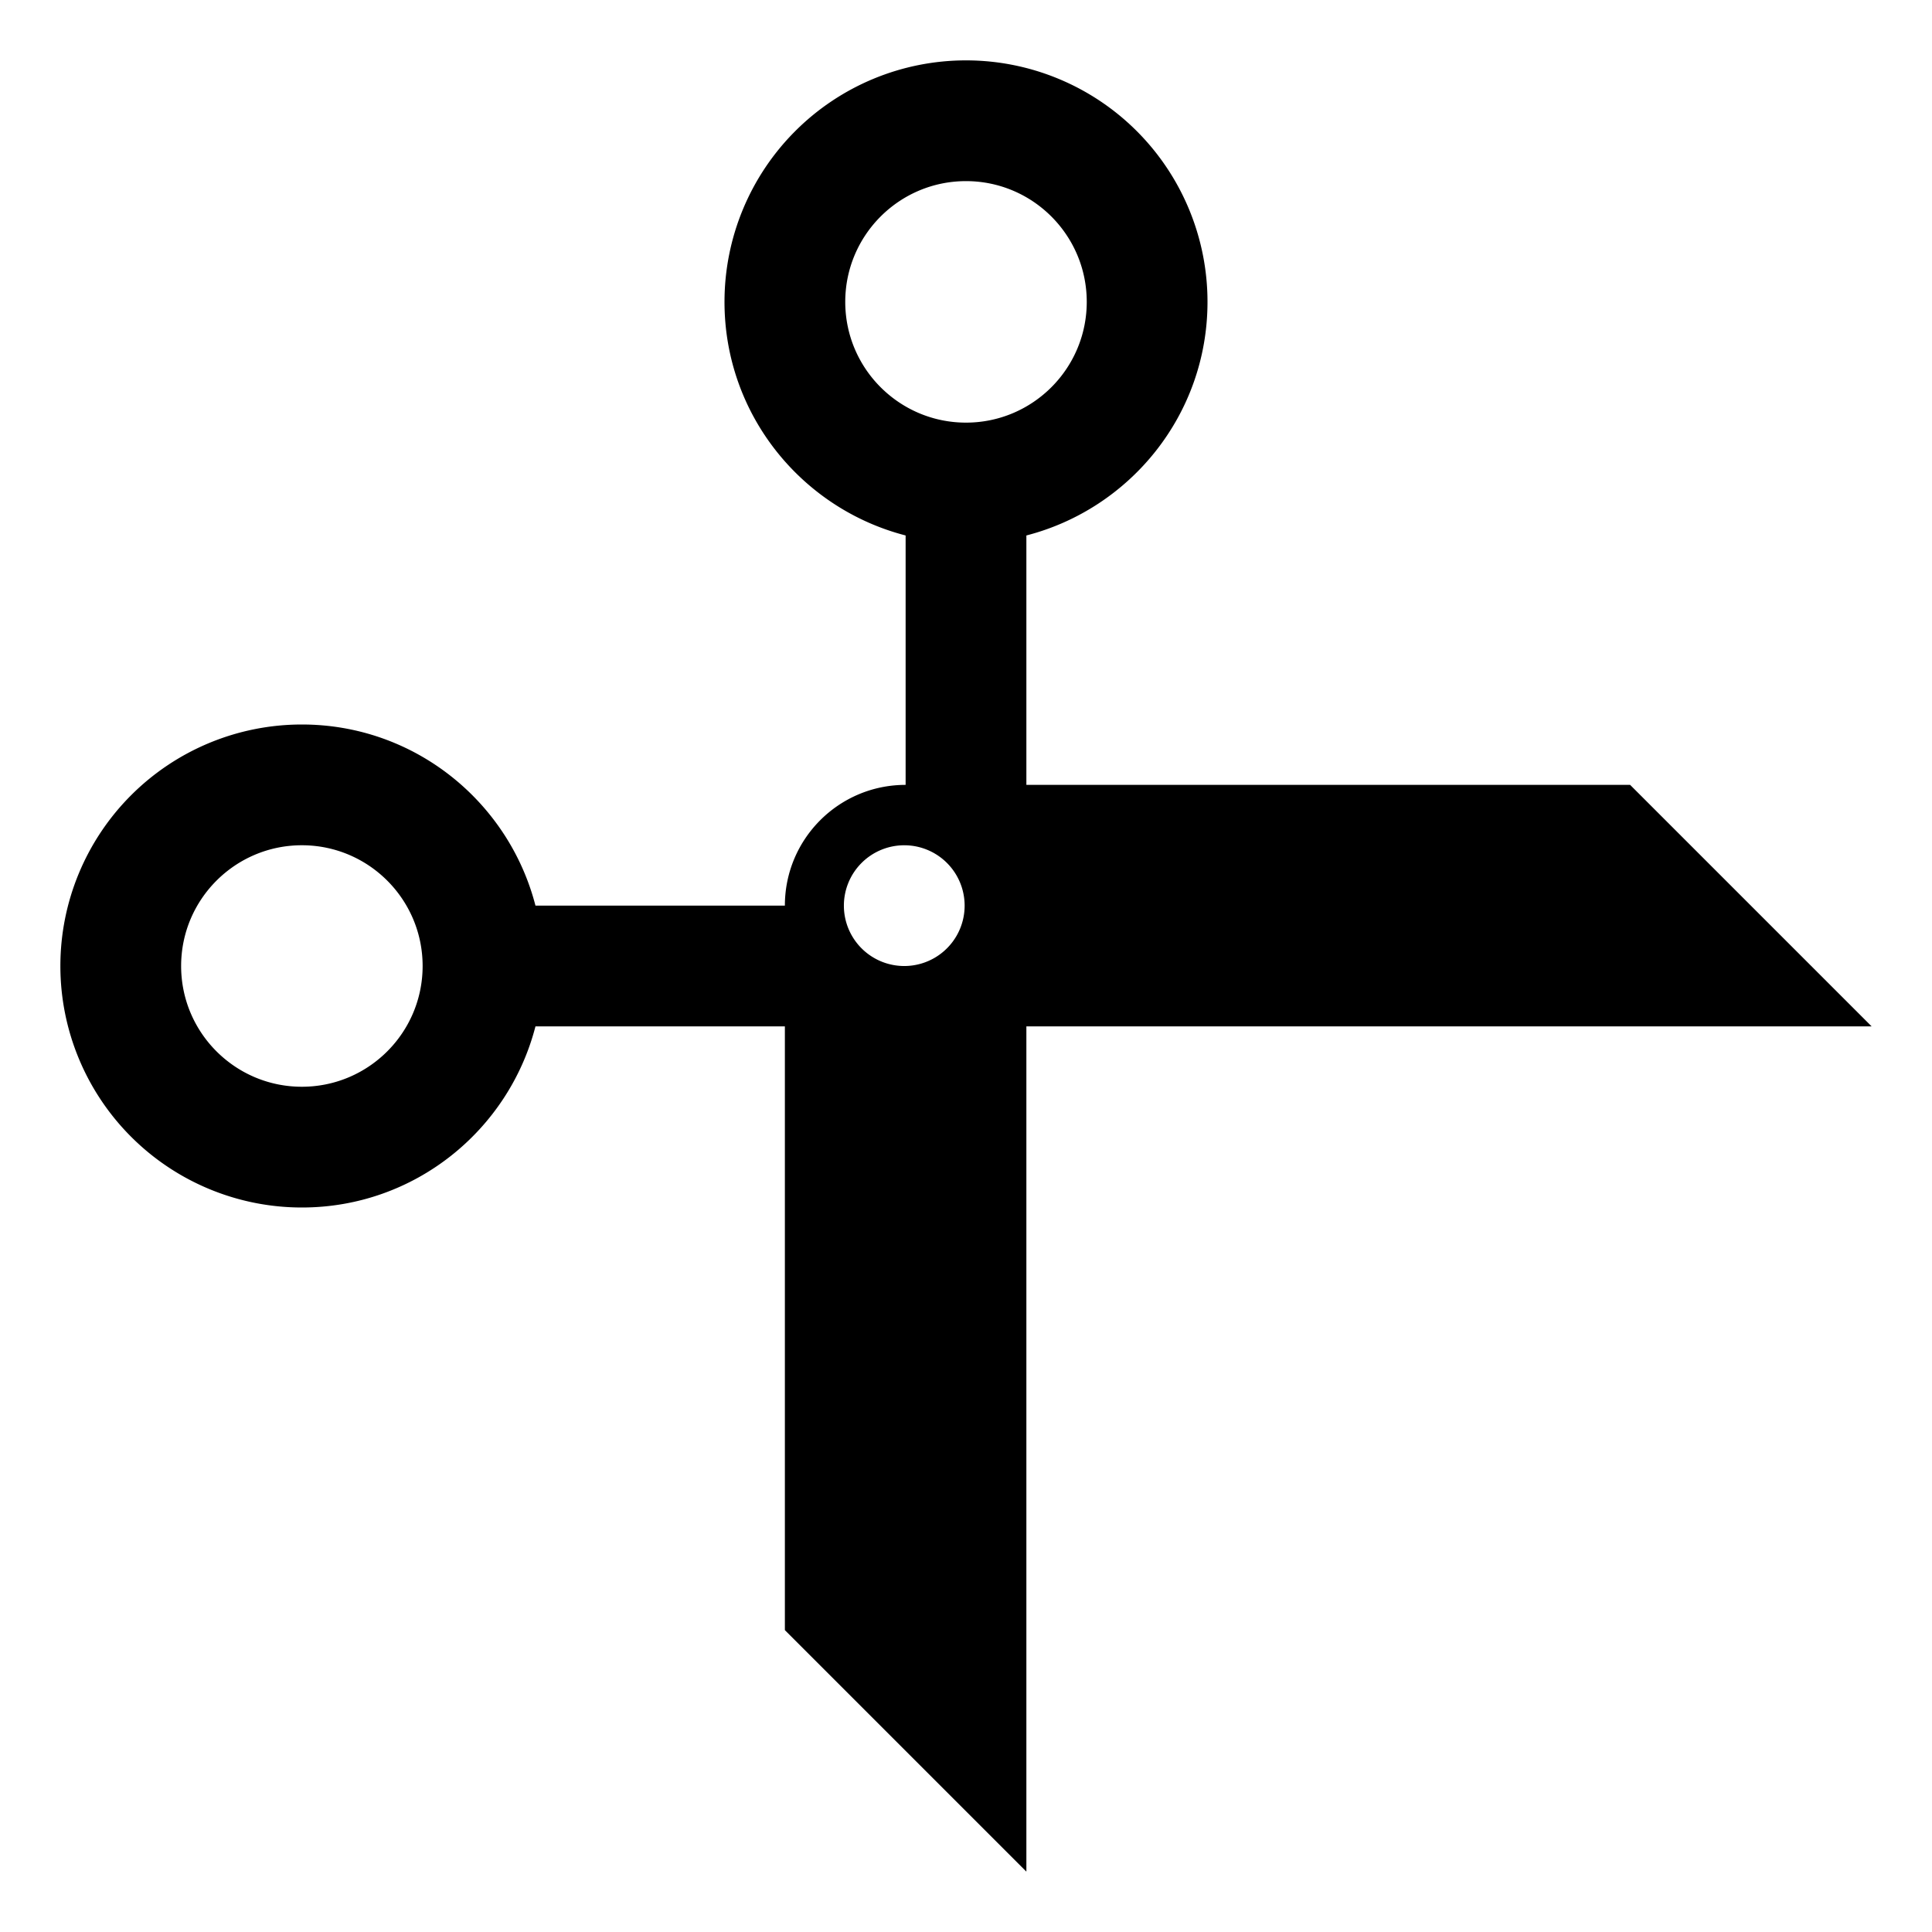 <svg xmlns="http://www.w3.org/2000/svg" viewBox="0 0 64 64" style="enable-background:new 0 0 64 64"><path d="M54 26H34v-8.262c3.448-.89 6-4.012 6-7.738a8 8 0 00-16 0c0 3.726 2.552 6.848 6 7.738V26c-2.211 0-4 1.79-4 4h-8.262c-.89-3.448-4.012-6-7.738-6a8 8 0 000 16c3.726 0 6.848-2.552 7.738-6H26v20l8 8V34h28l-8-8zM10 36c-2.207 0-4-1.791-4-4s1.793-4 4-4 4 1.791 4 4-1.793 4-4 4zm20-4a2 2 0 11-.001-3.999A2 2 0 0130 32zm2-18c-2.207 0-4-1.791-4-4s1.793-4 4-4 4 1.791 4 4-1.793 4-4 4z"/></svg>